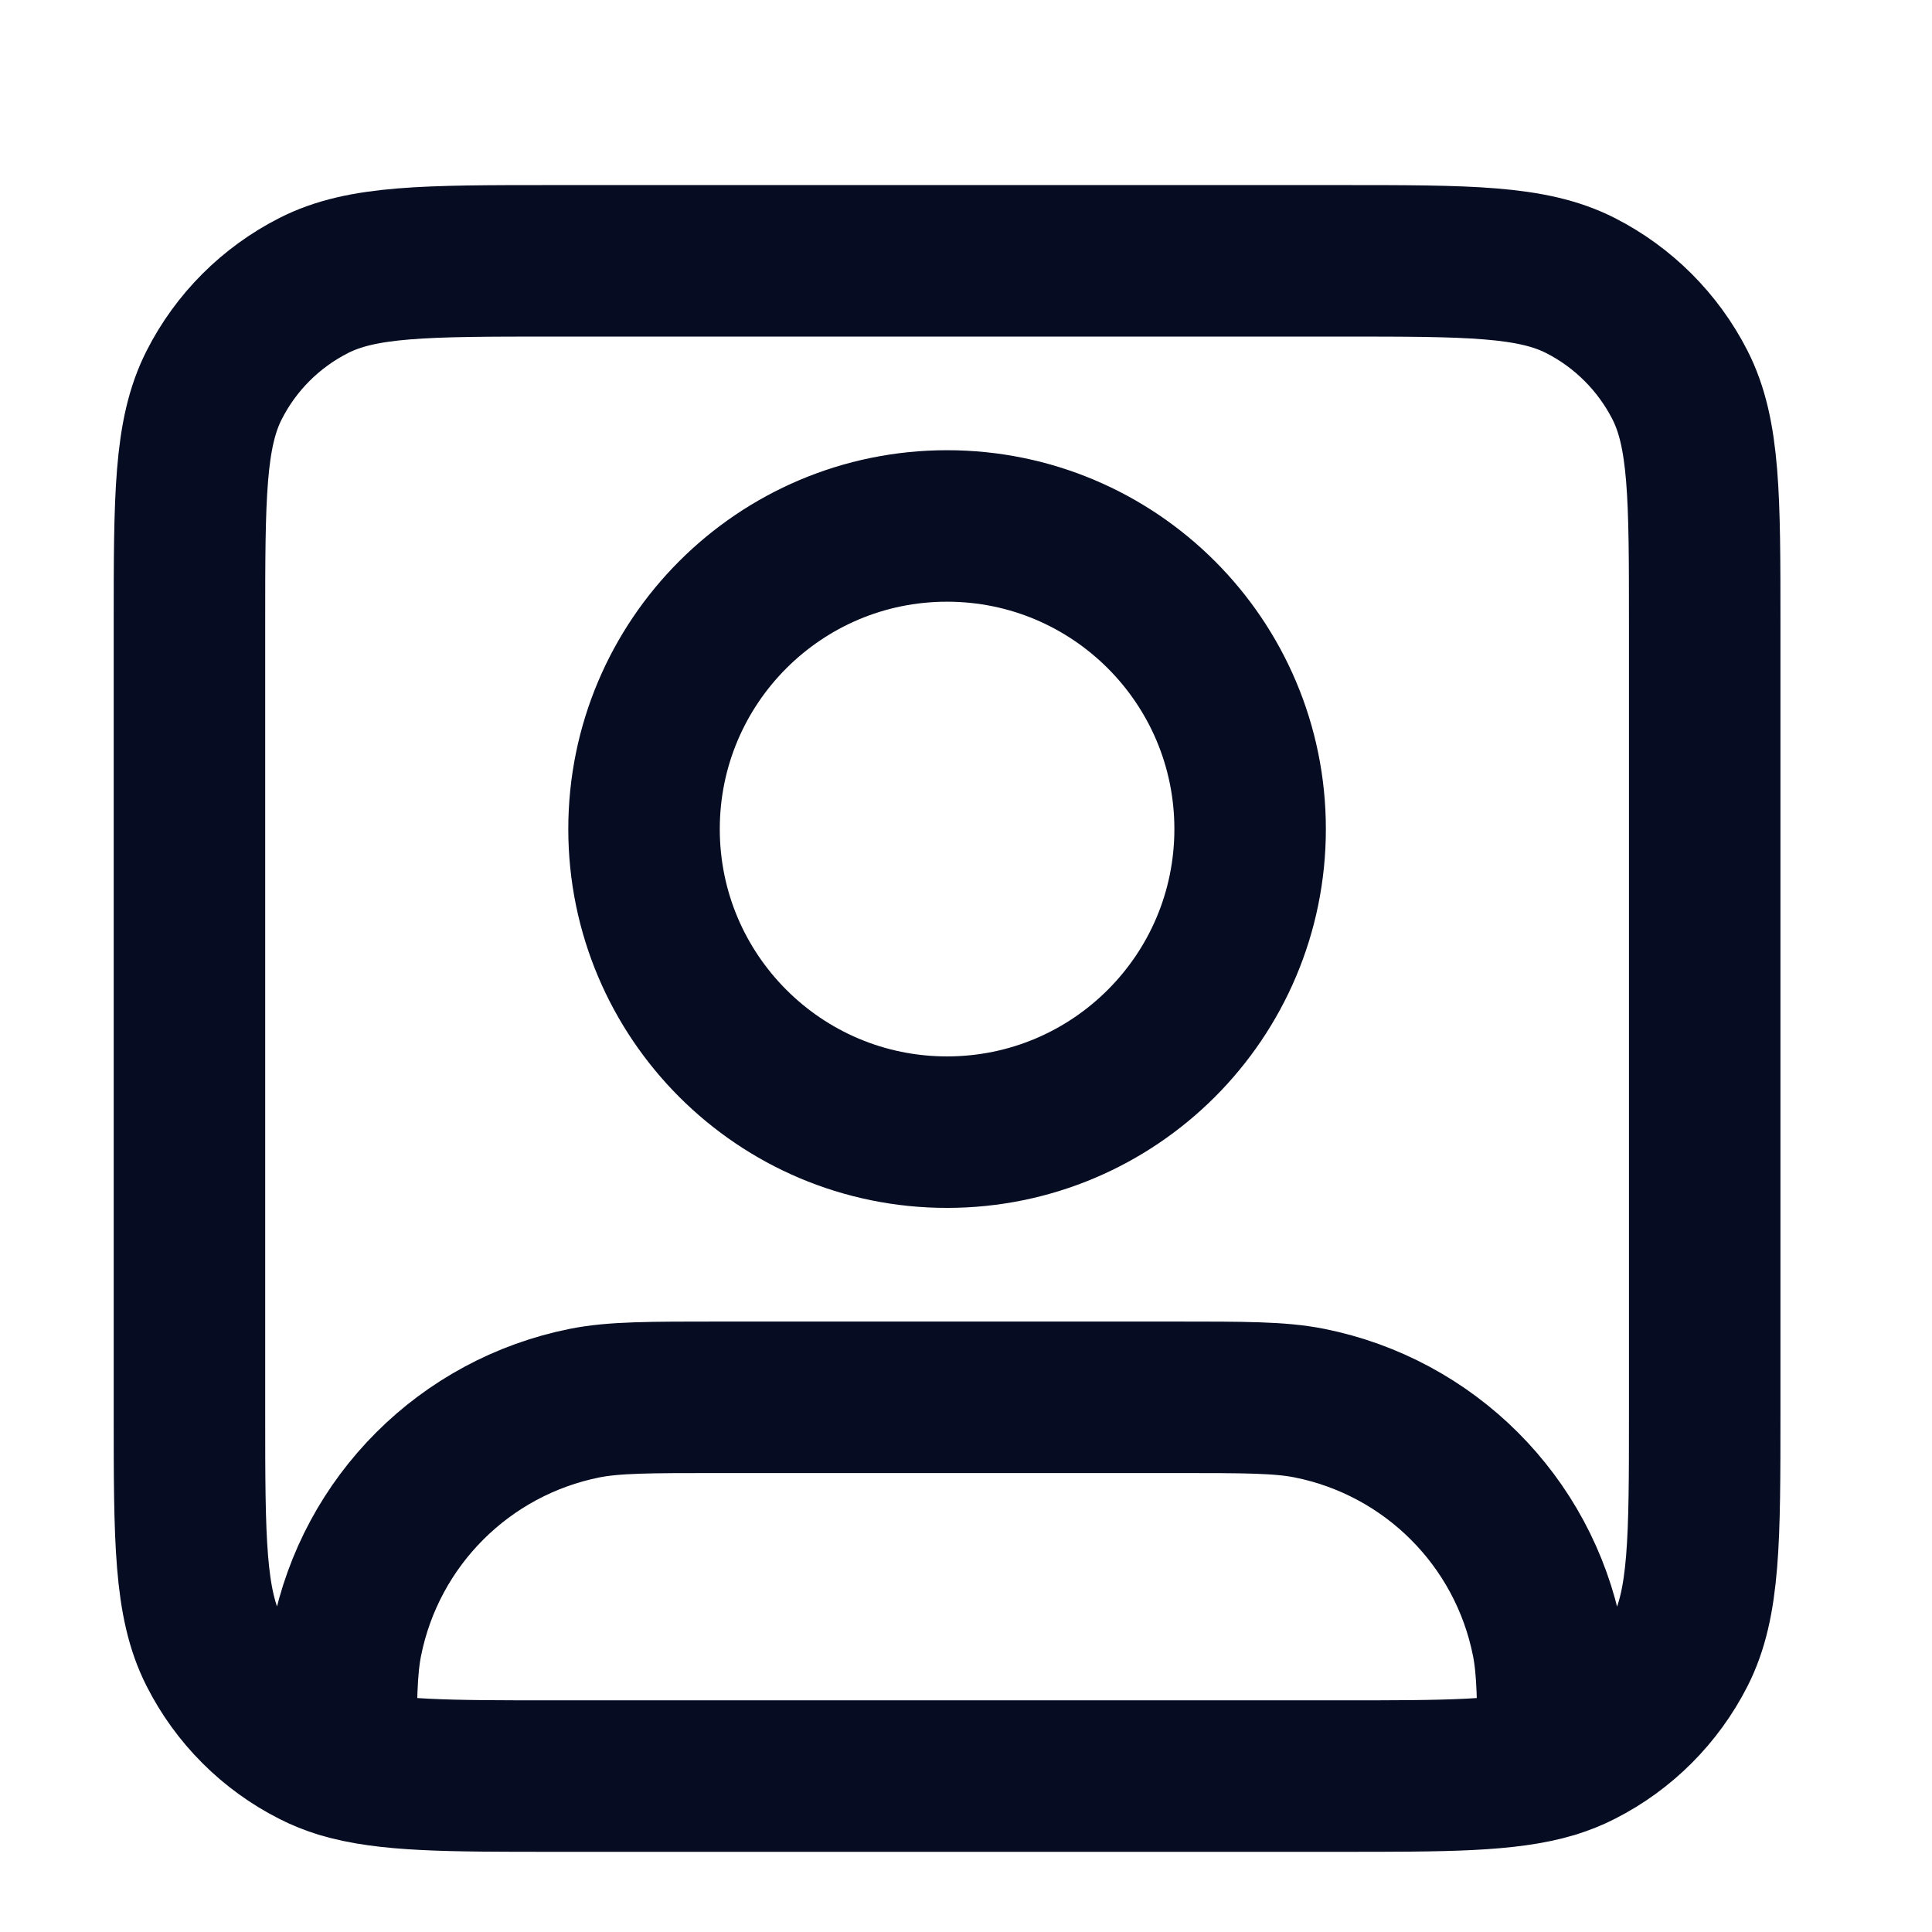 <svg width="17" height="17" viewBox="0 0 17 17" fill="none" xmlns="http://www.w3.org/2000/svg">
<g id="user-square" clip-path="url(#clip0_908_59042)">
<path id="Icon" d="M3 15.507C3.402 15.628 3.944 15.628 4.867 15.628H11.8C12.722 15.628 13.265 15.628 13.667 15.507M3 15.507C2.914 15.48 2.834 15.449 2.759 15.41C2.382 15.219 2.076 14.913 1.885 14.536C1.667 14.108 1.667 13.548 1.667 12.428V5.495C1.667 4.375 1.667 3.815 1.885 3.387C2.076 3.011 2.382 2.705 2.759 2.513C3.186 2.295 3.747 2.295 4.867 2.295H11.8C12.92 2.295 13.48 2.295 13.908 2.513C14.284 2.705 14.59 3.011 14.782 3.387C15 3.815 15 4.375 15 5.495V12.428C15 13.548 15 14.108 14.782 14.536C14.59 14.913 14.284 15.219 13.908 15.41C13.832 15.449 13.753 15.48 13.667 15.507M3 15.507C3 14.967 3.003 14.681 3.051 14.441C3.262 13.383 4.089 12.557 5.146 12.346C5.404 12.295 5.714 12.295 6.333 12.295H10.333C10.953 12.295 11.263 12.295 11.52 12.346C12.578 12.557 13.405 13.383 13.615 14.441C13.663 14.681 13.666 14.967 13.667 15.507M11 7.295C11 8.768 9.806 9.962 8.333 9.962C6.861 9.962 5.667 8.768 5.667 7.295C5.667 5.822 6.861 4.628 8.333 4.628C9.806 4.628 11 5.822 11 7.295Z" stroke="#060D23" stroke-width="1.333" stroke-linecap="round" stroke-linejoin="round"/>
</g>
<defs>
<clipPath id="clip0_908_59042">
<rect width="16" height="16" fill="white" transform="translate(0.333 0.961)"/>
</clipPath>
</defs>
</svg>
